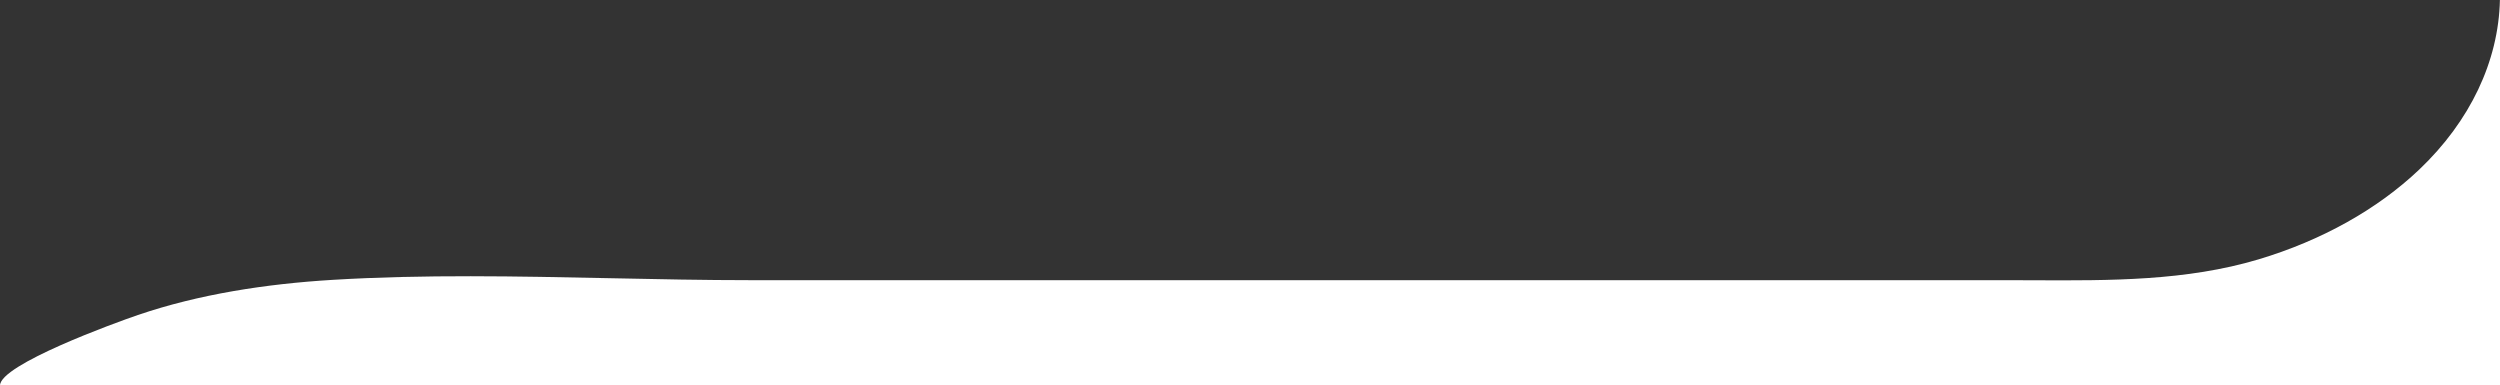 <?xml version="1.0" encoding="UTF-8"?>
<svg id="Layer_1" xmlns="http://www.w3.org/2000/svg" width="1472" height="226.98" viewBox="0 0 1472 226.98">
  <rect x="0" y="0" width="1472" height="226.98" fill="#333333" stroke="none"/>
  <path d="M1471.95,0c-.79,36.02-17.52,71.35-47.56,99.89-24.53,23.31-57.41,41.72-94.59,52.83-42.54,12.71-87.24,12.51-132.23,12.3-5.68-.03-11.38-.05-17.07-.05H442.13c-27.42,0-55.1-.58-82.85-1.16-54.68-1.14-109.64-2.29-163.49.97-39.27,2.38-78.66,8.46-114.54,20.68C67.49,190.16,0,214.69,0,226.98h1472V0s-.03,0-.05,0Z" style="fill: #fff;"/>
</svg>